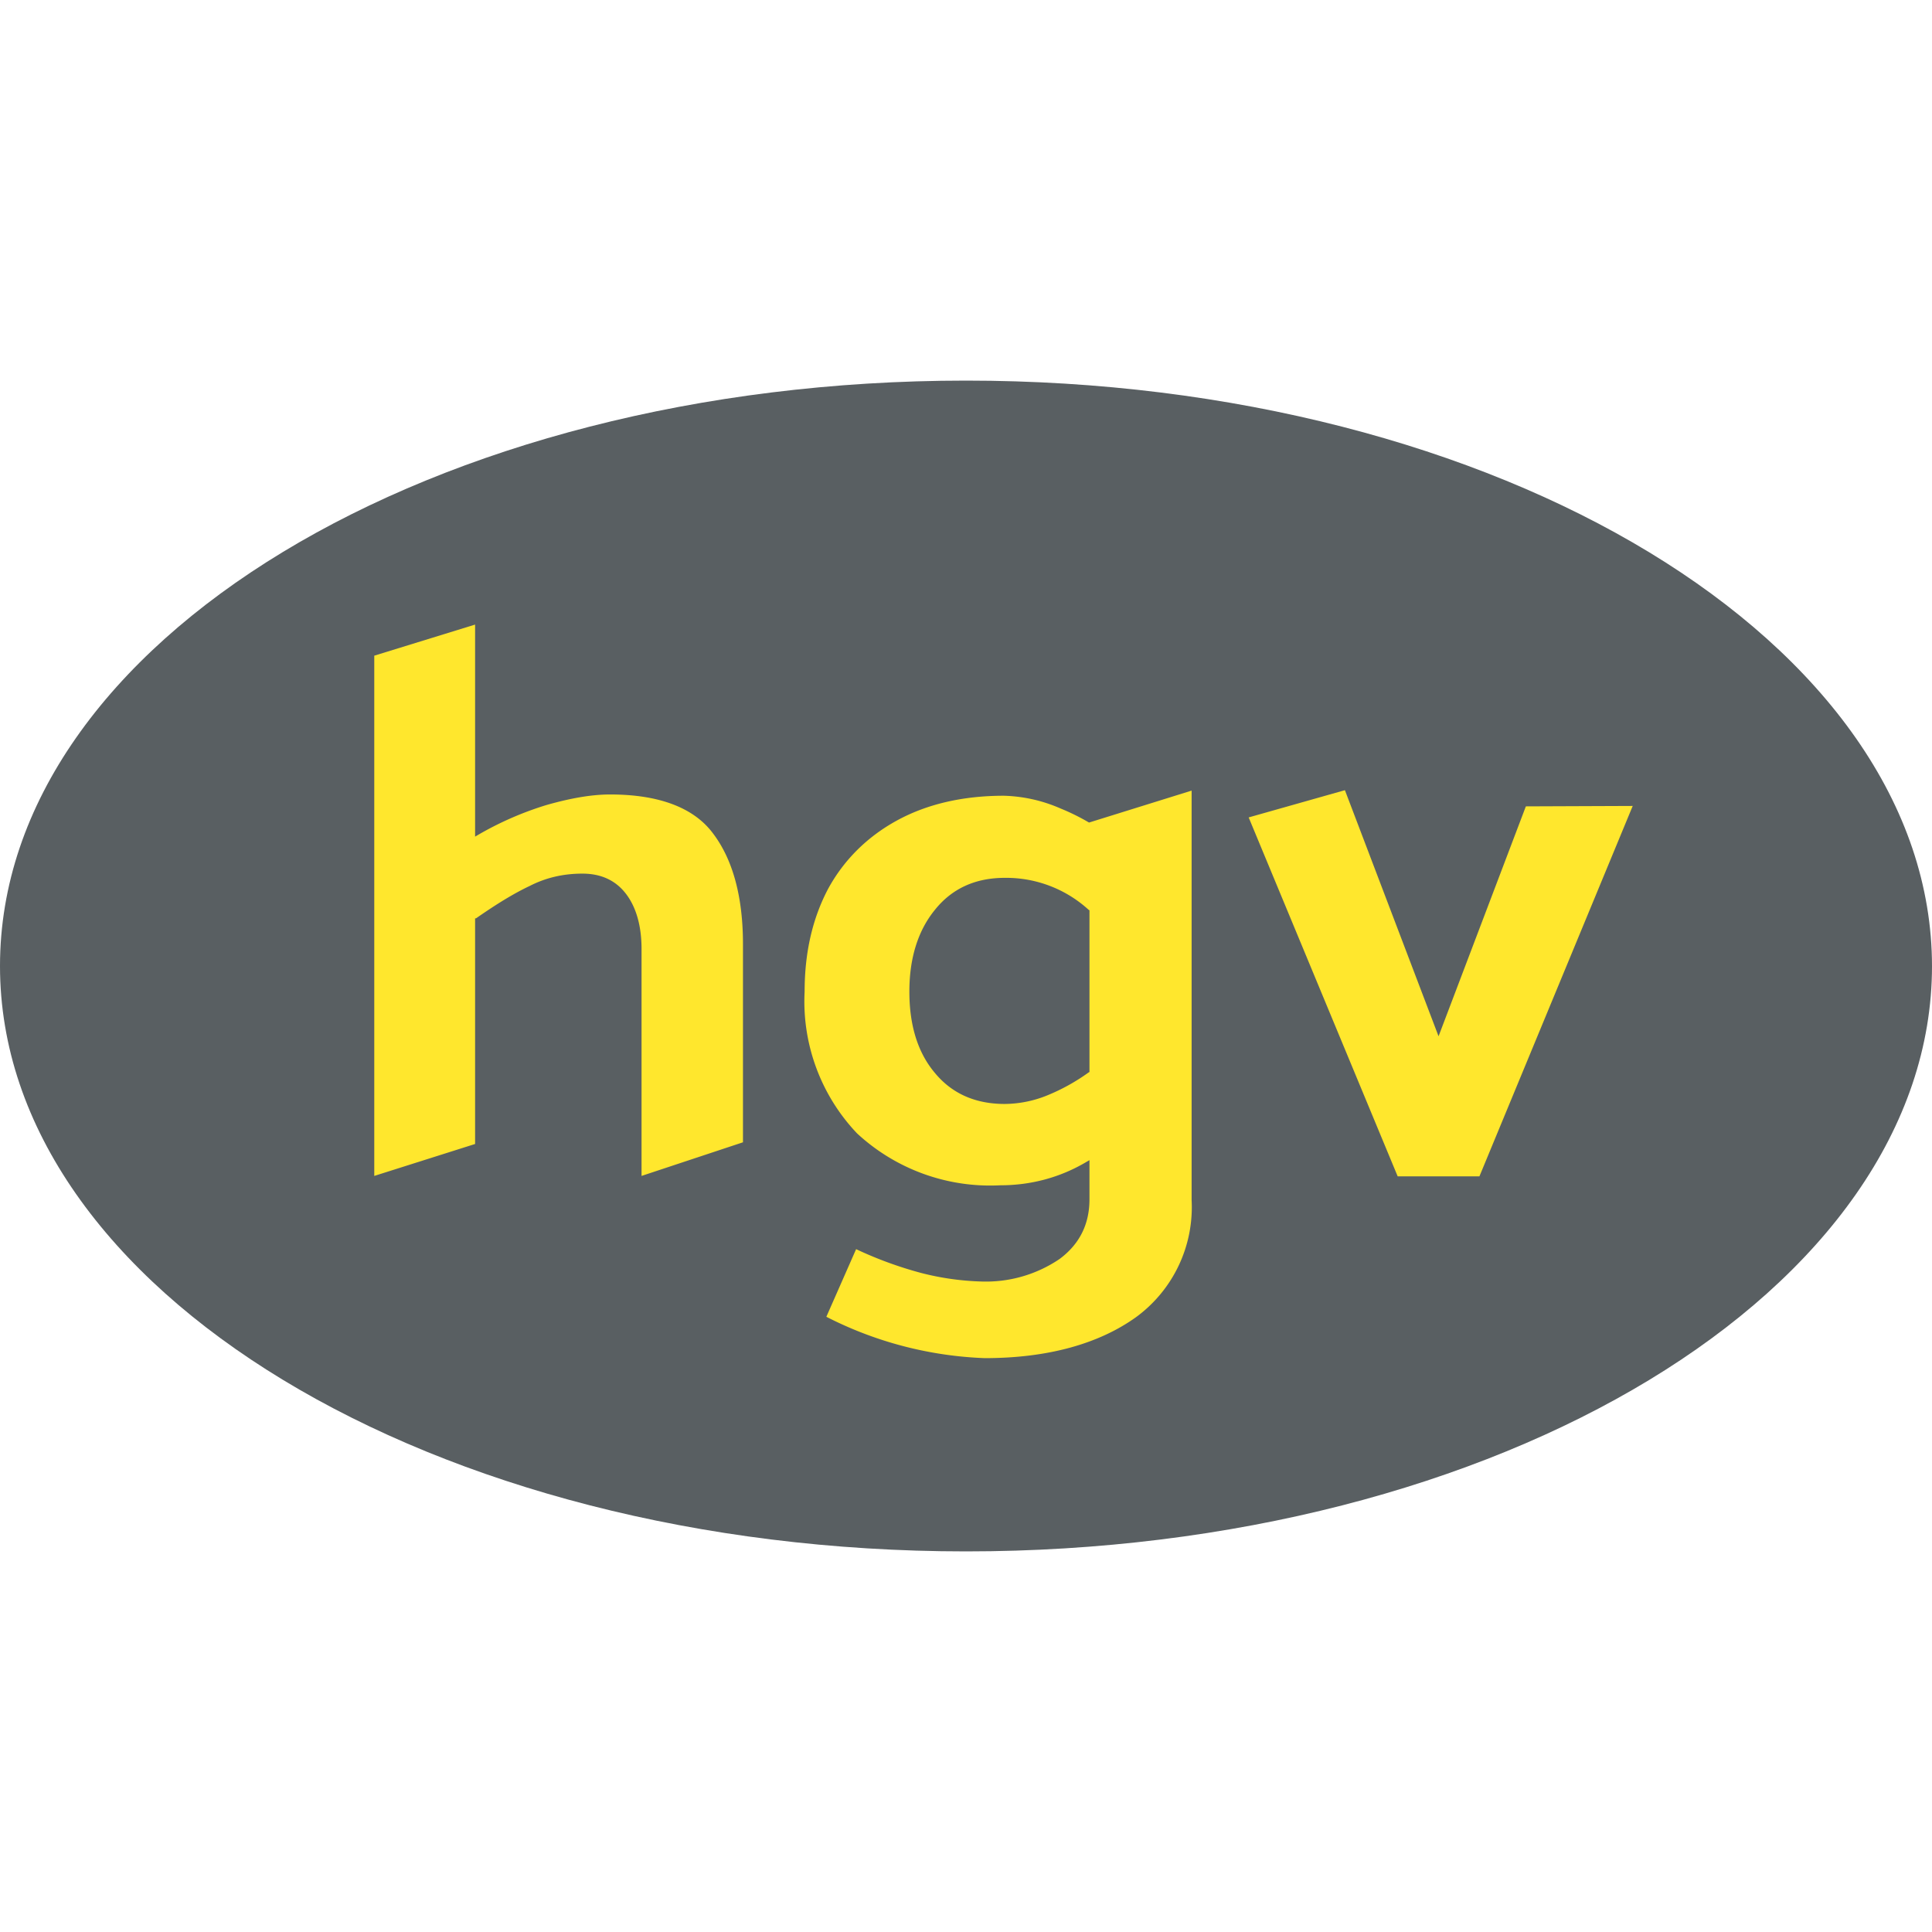 <svg xmlns="http://www.w3.org/2000/svg" width="32" height="32" viewBox="0 0 32 32"><path fill="#595f62" d="M32 16c0 5.36-7.164 9.696-16 9.696S0 21.352 0 16c0-5.36 7.164-9.696 16-9.696s16 4.344 16 9.703"/><path fill="#ffe72d" d="m25.273 13.356-1.446 3.808-1.551-4.076-1.594.451 2.468 5.945h1.354l2.539-6.135zm-7.228 4.4-.014.007a3.3 3.3 0 0 1-.705.388 1.904 1.904 0 0 1-.684.134c-.494 0-.882-.176-1.164-.522-.282-.338-.416-.79-.416-1.34s.141-1.008.423-1.353c.282-.353.67-.53 1.157-.53a2.024 2.024 0 0 1 1.39.53l.013.007zm-.021-4.14a3.624 3.624 0 0 0-.458-.225 2.503 2.503 0 0 0-.938-.211c-.684 0-1.277.14-1.77.409s-.882.655-1.143 1.135c-.26.494-.388 1.058-.388 1.7a3.173 3.173 0 0 0 .868 2.348 3.244 3.244 0 0 0 2.376.86c.5 0 .987-.127 1.425-.388l.049-.028v.649c0 .409-.162.74-.494.987a2.172 2.172 0 0 1-1.29.374 4.506 4.506 0 0 1-1.001-.141 6.412 6.412 0 0 1-1.08-.395l-.493 1.12a6.262 6.262 0 0 0 2.623.685c1.037 0 1.883-.233 2.504-.677a2.256 2.256 0 0 0 .923-1.94v-6.783l-1.699.529zm-7.919-.457c-.31 0-.663.063-1.058.176a5.387 5.387 0 0 0-1.128.493l-.05.029v-3.512l-1.67.515v8.617l1.67-.529v-3.737h.015c.324-.226.62-.41.888-.536.275-.141.564-.205.875-.205s.55.113.719.332.26.529.26.916v3.759l1.68-.557v-3.28c0-.775-.163-1.395-.494-1.833-.318-.43-.896-.648-1.707-.648"/></svg>